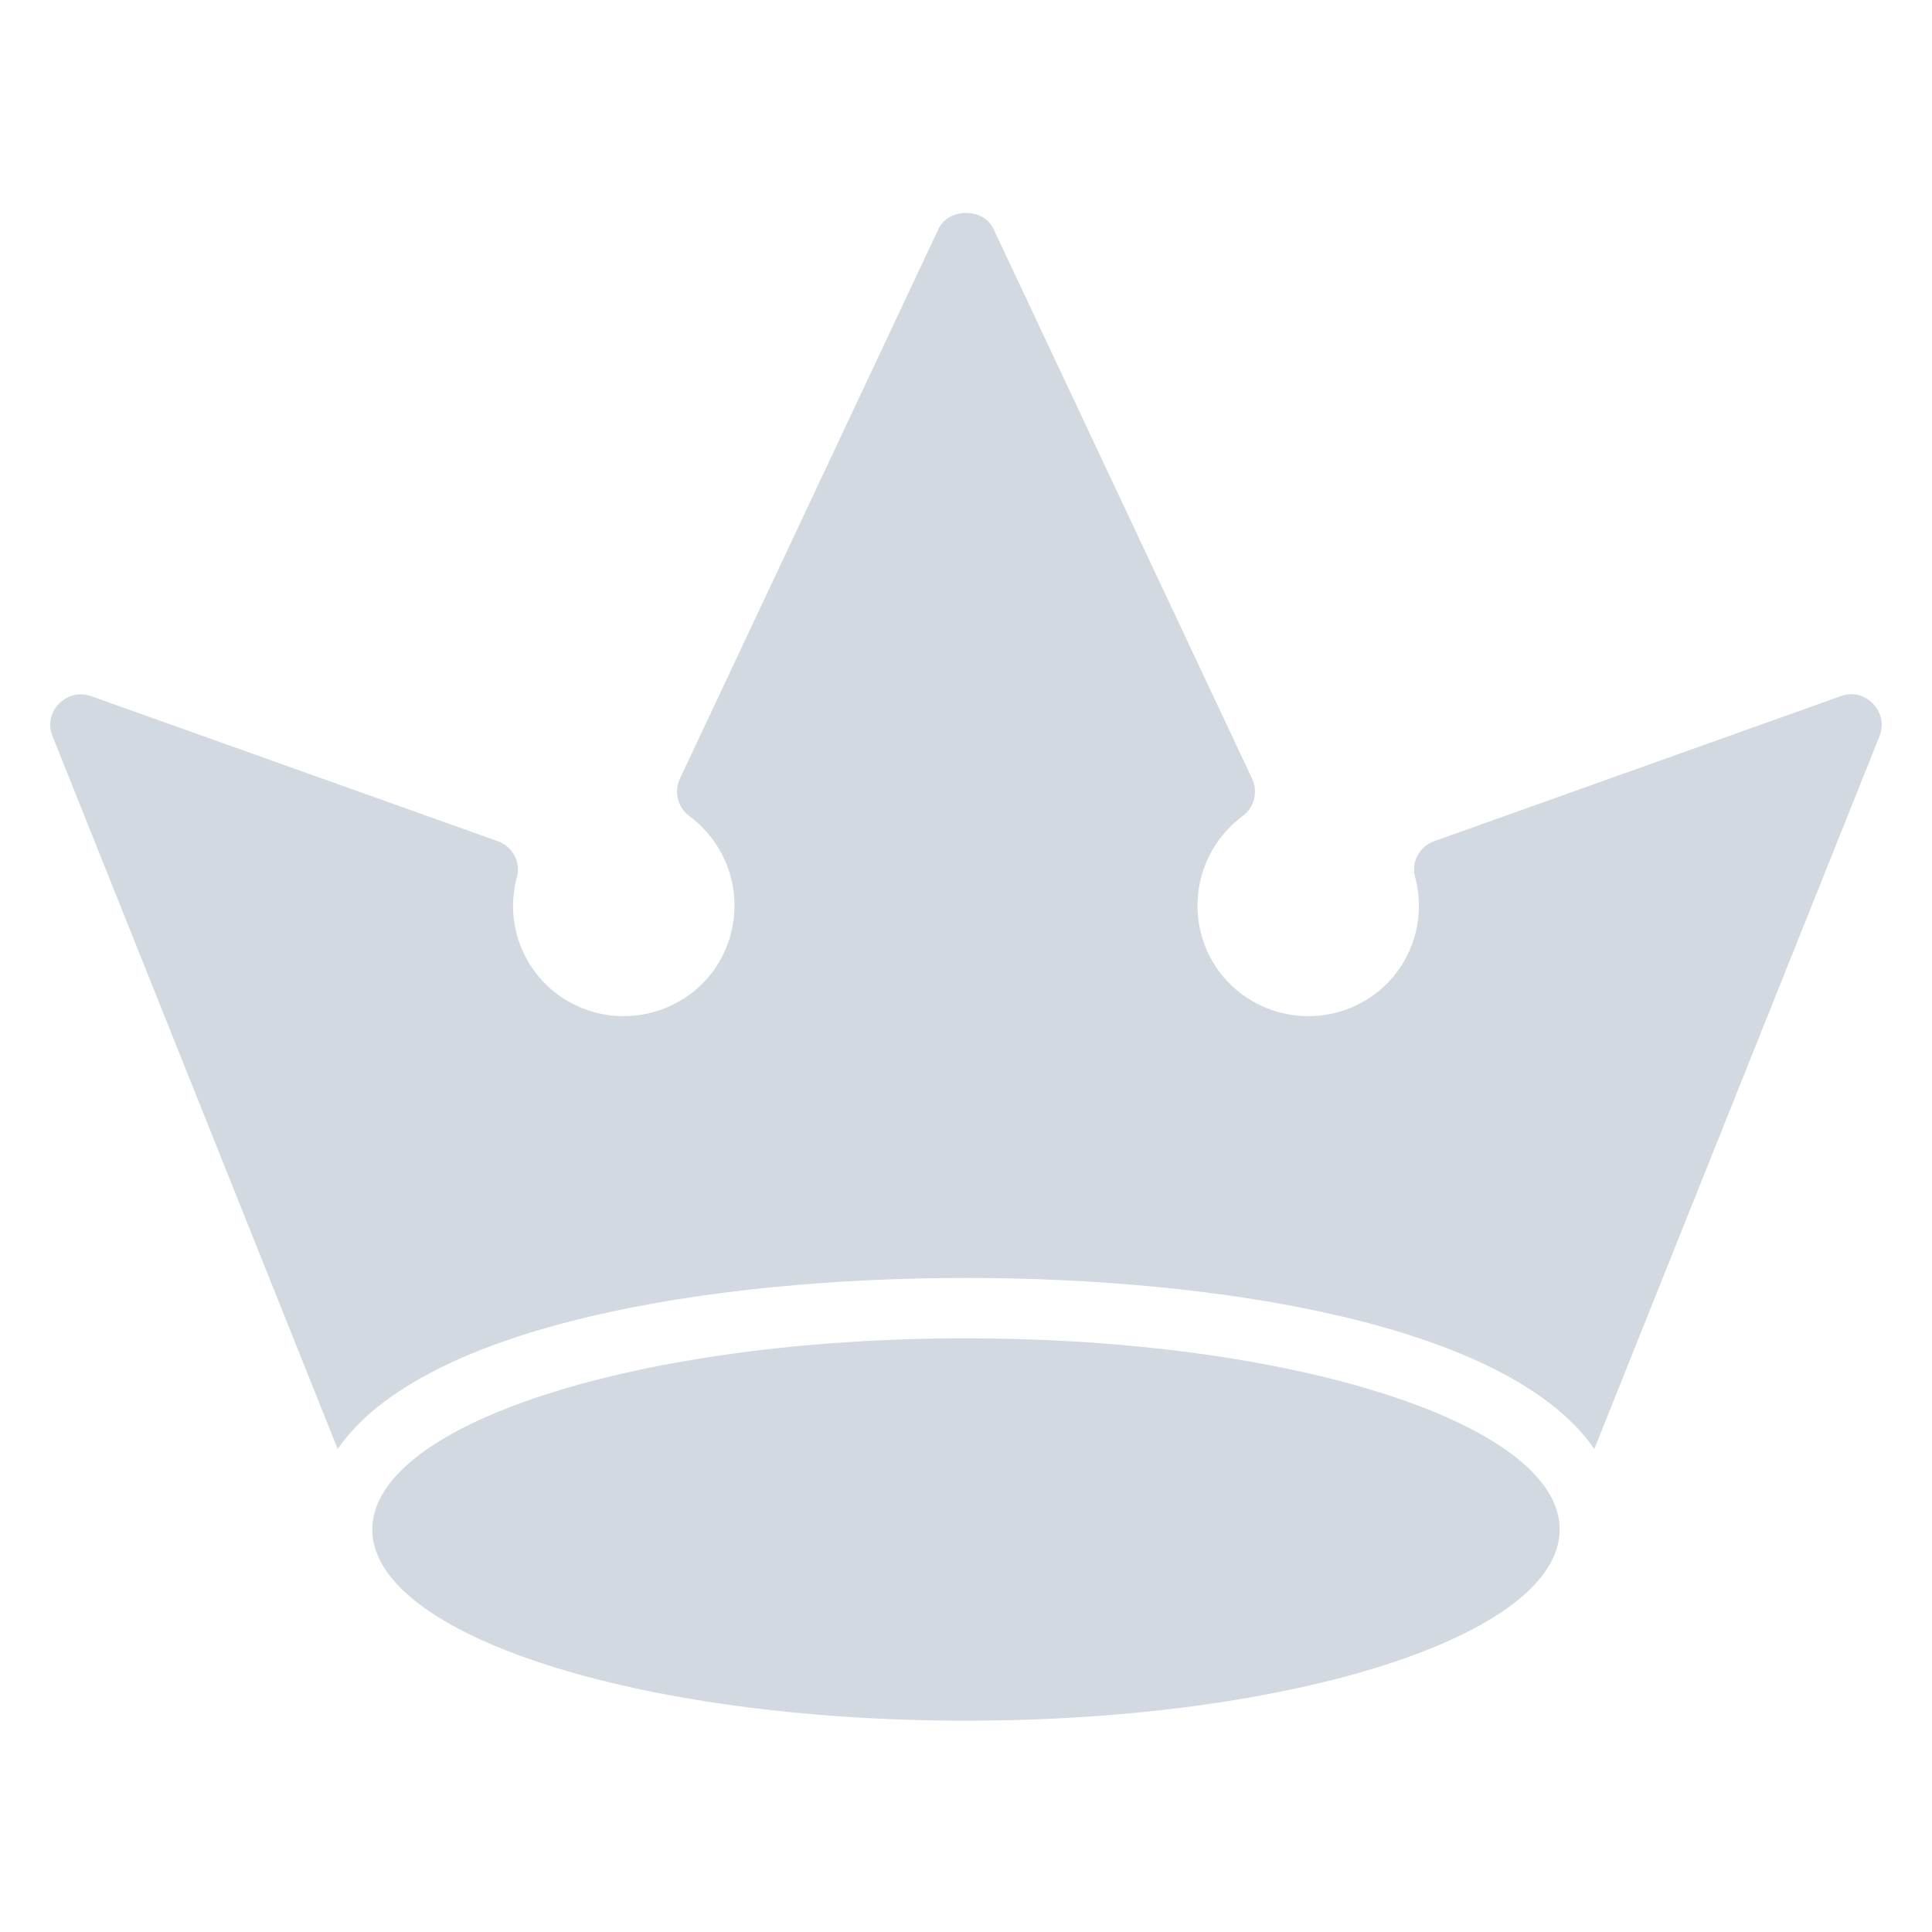 <?xml version="1.0" encoding="UTF-8"?> <svg xmlns="http://www.w3.org/2000/svg" width="56" height="56" viewBox="0 0 56 56" fill="none"><path d="M28 49.875C37.504 49.875 45.208 47.394 45.208 44.333C45.208 41.273 37.504 38.792 28 38.792C18.496 38.792 10.791 41.273 10.791 44.333C10.791 47.394 18.496 49.875 28 49.875Z" fill="#6C7F9A" fill-opacity="0.3"></path><path d="M53.375 20.172L41.568 24.383C41.137 24.535 40.892 25.002 41.02 25.433C41.417 26.927 40.693 28.49 39.305 29.143C37.707 29.902 35.782 29.225 35.023 27.638C34.701 26.96 34.625 26.191 34.808 25.463C34.991 24.735 35.422 24.093 36.027 23.648C36.353 23.403 36.47 22.948 36.295 22.575L28.793 6.627C28.502 6.02 27.498 6.02 27.207 6.627L19.705 22.575C19.53 22.948 19.647 23.403 19.973 23.648C20.578 24.093 21.009 24.735 21.192 25.463C21.375 26.191 21.299 26.96 20.977 27.638C20.218 29.225 18.293 29.902 16.695 29.143C16.02 28.823 15.479 28.277 15.166 27.599C14.852 26.921 14.787 26.155 14.98 25.433C15.108 25.002 14.863 24.535 14.432 24.383L2.625 20.172C1.928 19.939 1.239 20.634 1.517 21.327L9.788 42C12.285 38.383 20.662 37.042 28 37.042C35.338 37.042 43.715 38.383 46.212 42L54.483 21.327C54.752 20.643 54.075 19.922 53.375 20.172Z" fill="#6C7F9A" fill-opacity="0.3"></path></svg> 